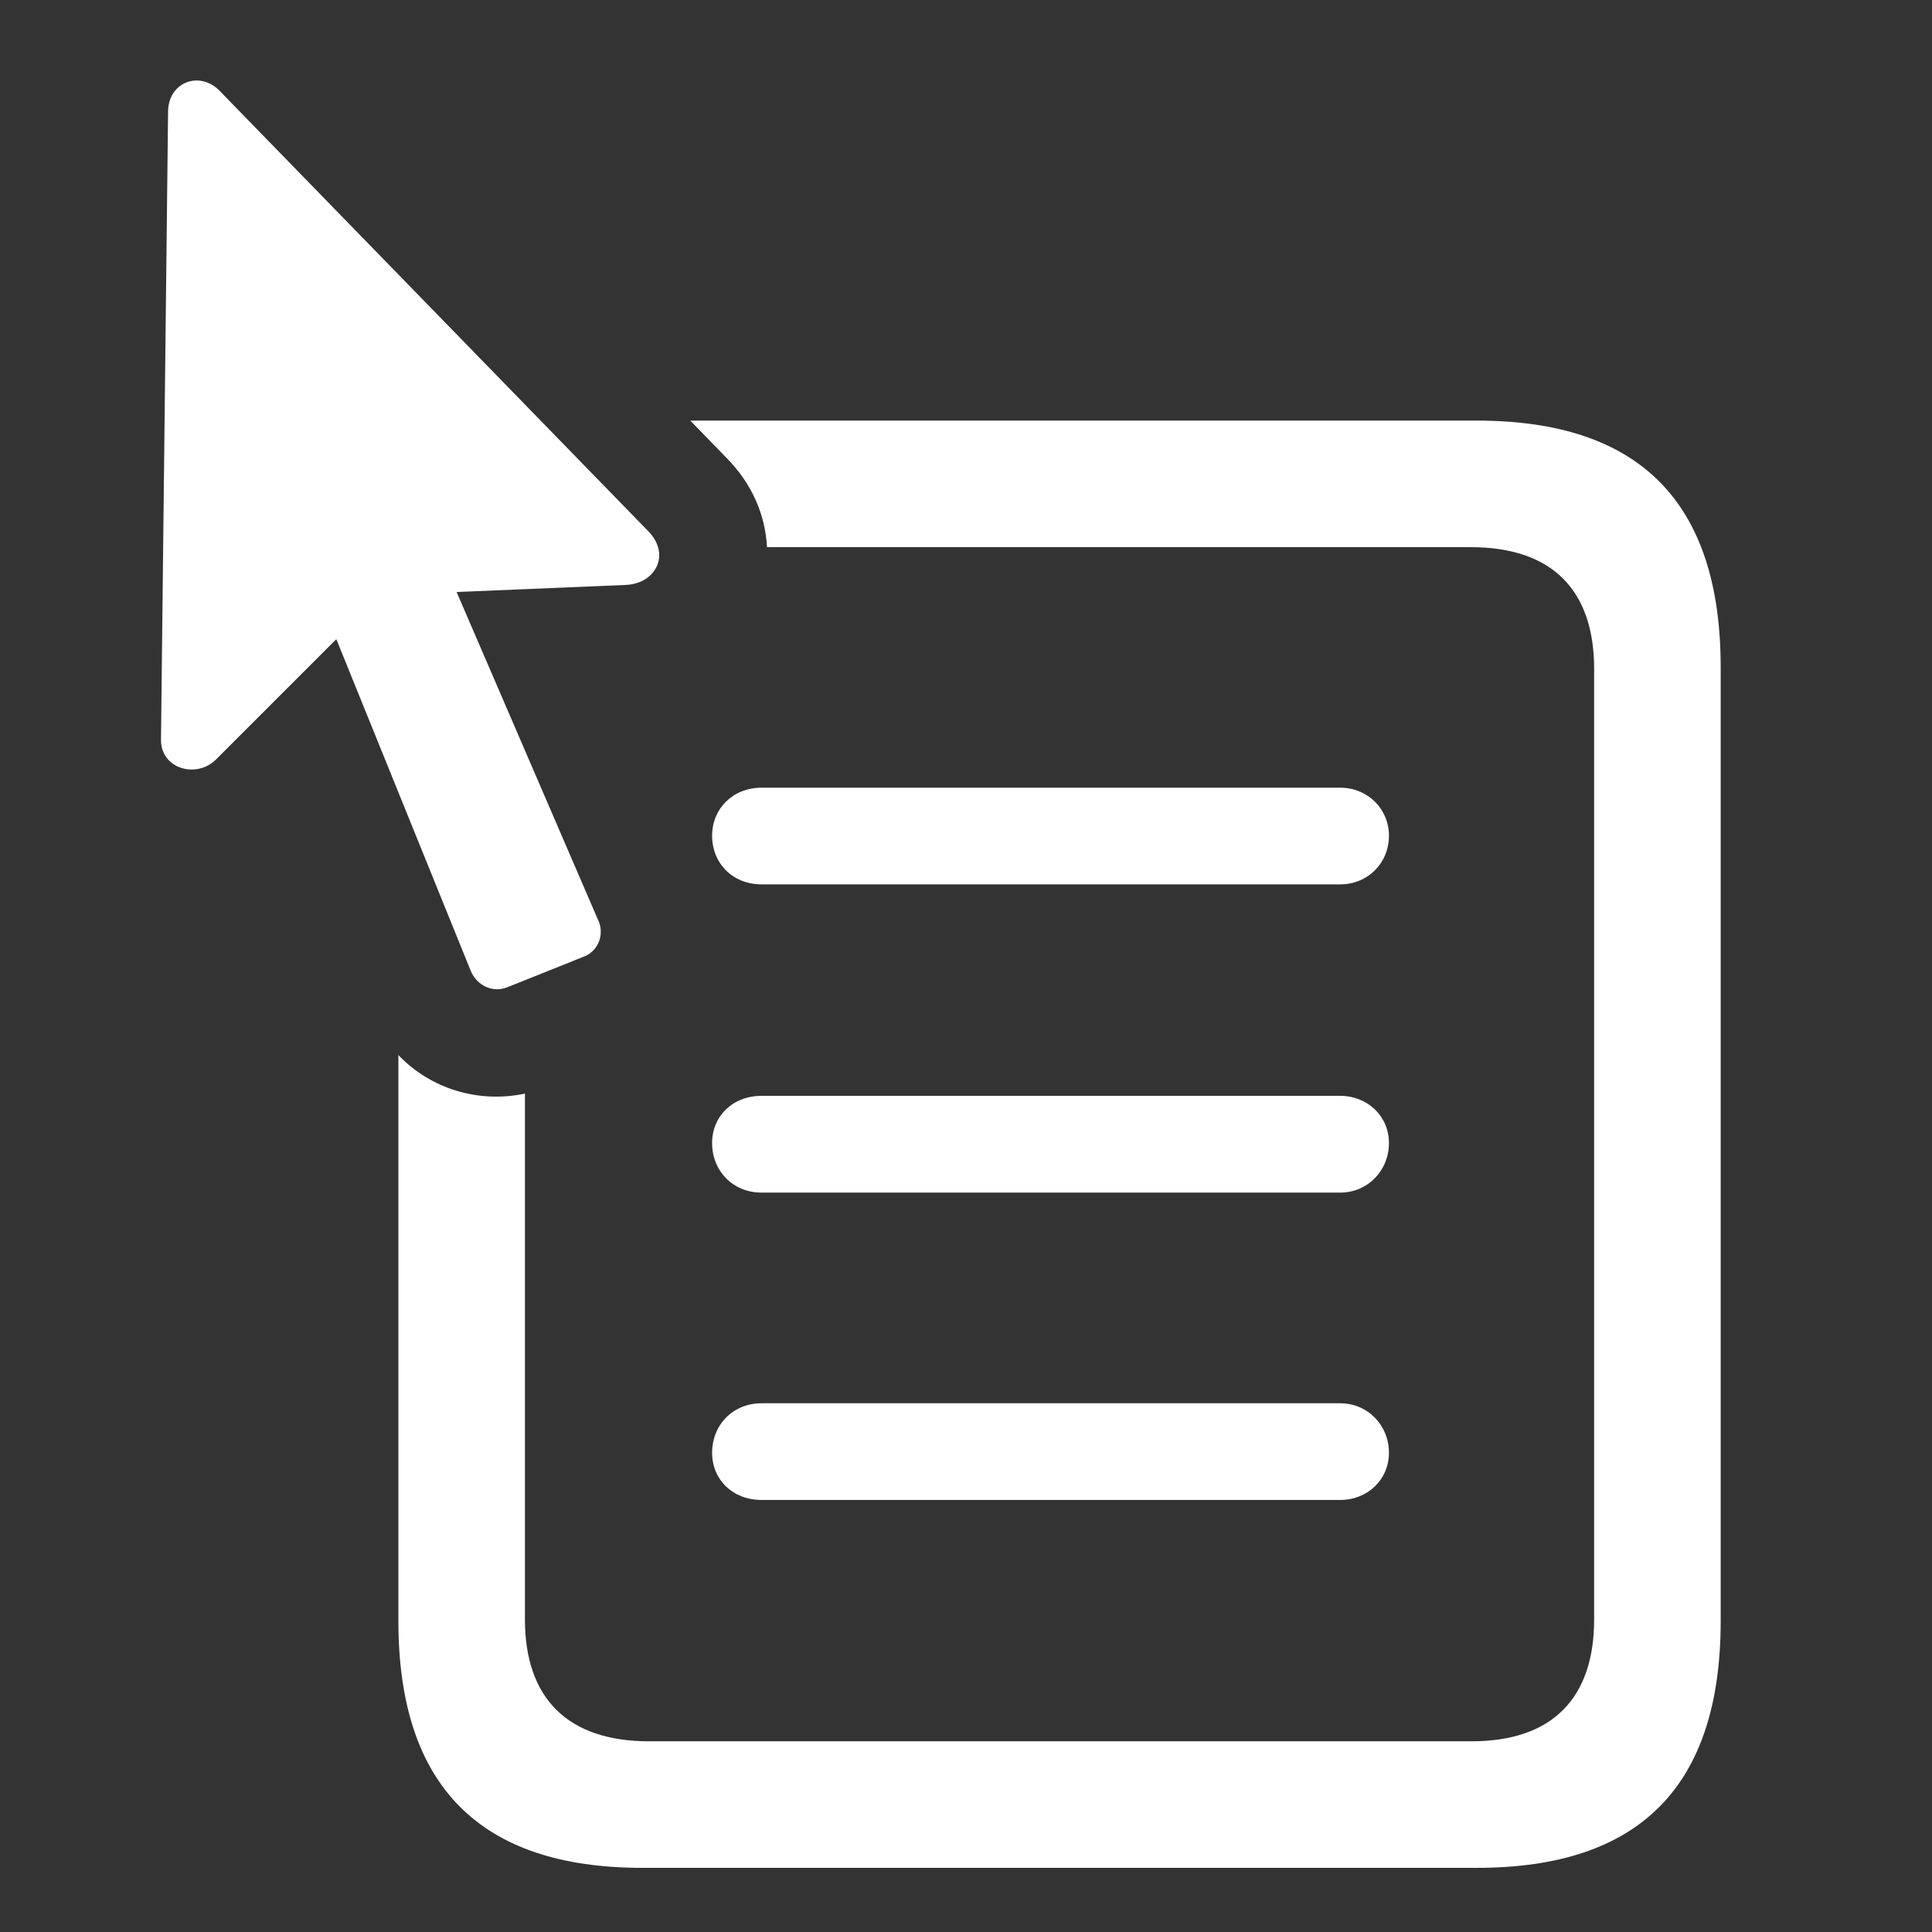 <svg width="24" height="24" viewBox="0 0 24 24" fill="none" xmlns="http://www.w3.org/2000/svg">
<rect x="0" y="0" width="24" height="24" fill="#333333" stroke="none"/>
<path d="M2.684 9.434C2.44 9.678 1.99 9.551 2 9.18L2.088 1.377C2.098 1.016 2.479 0.879 2.723 1.123L8.065 6.611C8.328 6.895 8.143 7.246 7.781 7.266L5.672 7.354L7.42 11.406C7.518 11.592 7.44 11.797 7.274 11.875L6.297 12.266C6.121 12.334 5.926 12.246 5.848 12.061L4.178 7.94L2.684 9.434Z" fill="white"/>
<path d="M21.375 8.291V20.137C21.375 22.188 20.369 23.203 18.348 23.203H7.977C5.965 23.203 4.949 22.188 4.949 20.137V13.106C5.347 13.525 5.943 13.708 6.521 13.585V20.117C6.521 21.094 7.049 21.631 8.064 21.631H18.279C19.285 21.631 19.803 21.094 19.803 20.117V8.311C19.803 7.334 19.285 6.797 18.27 6.797H9.528C9.508 6.408 9.35 6.015 9.021 5.684L8.575 5.225H18.348C20.369 5.225 21.375 6.24 21.375 8.291Z" fill="white"/>
<path d="M17.254 18.047C17.254 18.379 16.99 18.633 16.648 18.633H9.461C9.1 18.633 8.846 18.379 8.846 18.047C8.846 17.705 9.1 17.432 9.461 17.432H16.648C16.99 17.432 17.254 17.705 17.254 18.047Z" fill="white"/>
<path d="M16.648 14.815C16.99 14.815 17.254 14.541 17.254 14.199C17.254 13.867 16.99 13.613 16.648 13.613H9.461C9.1 13.613 8.846 13.867 8.846 14.199C8.846 14.541 9.1 14.815 9.461 14.815H16.648Z" fill="white"/>
<path d="M17.254 10.381C17.254 10.723 16.99 10.986 16.648 10.986H9.461C9.1 10.986 8.846 10.723 8.846 10.381C8.846 10.049 9.1 9.785 9.461 9.785H16.648C16.99 9.785 17.254 10.049 17.254 10.381Z" fill="white"/>
</svg>
